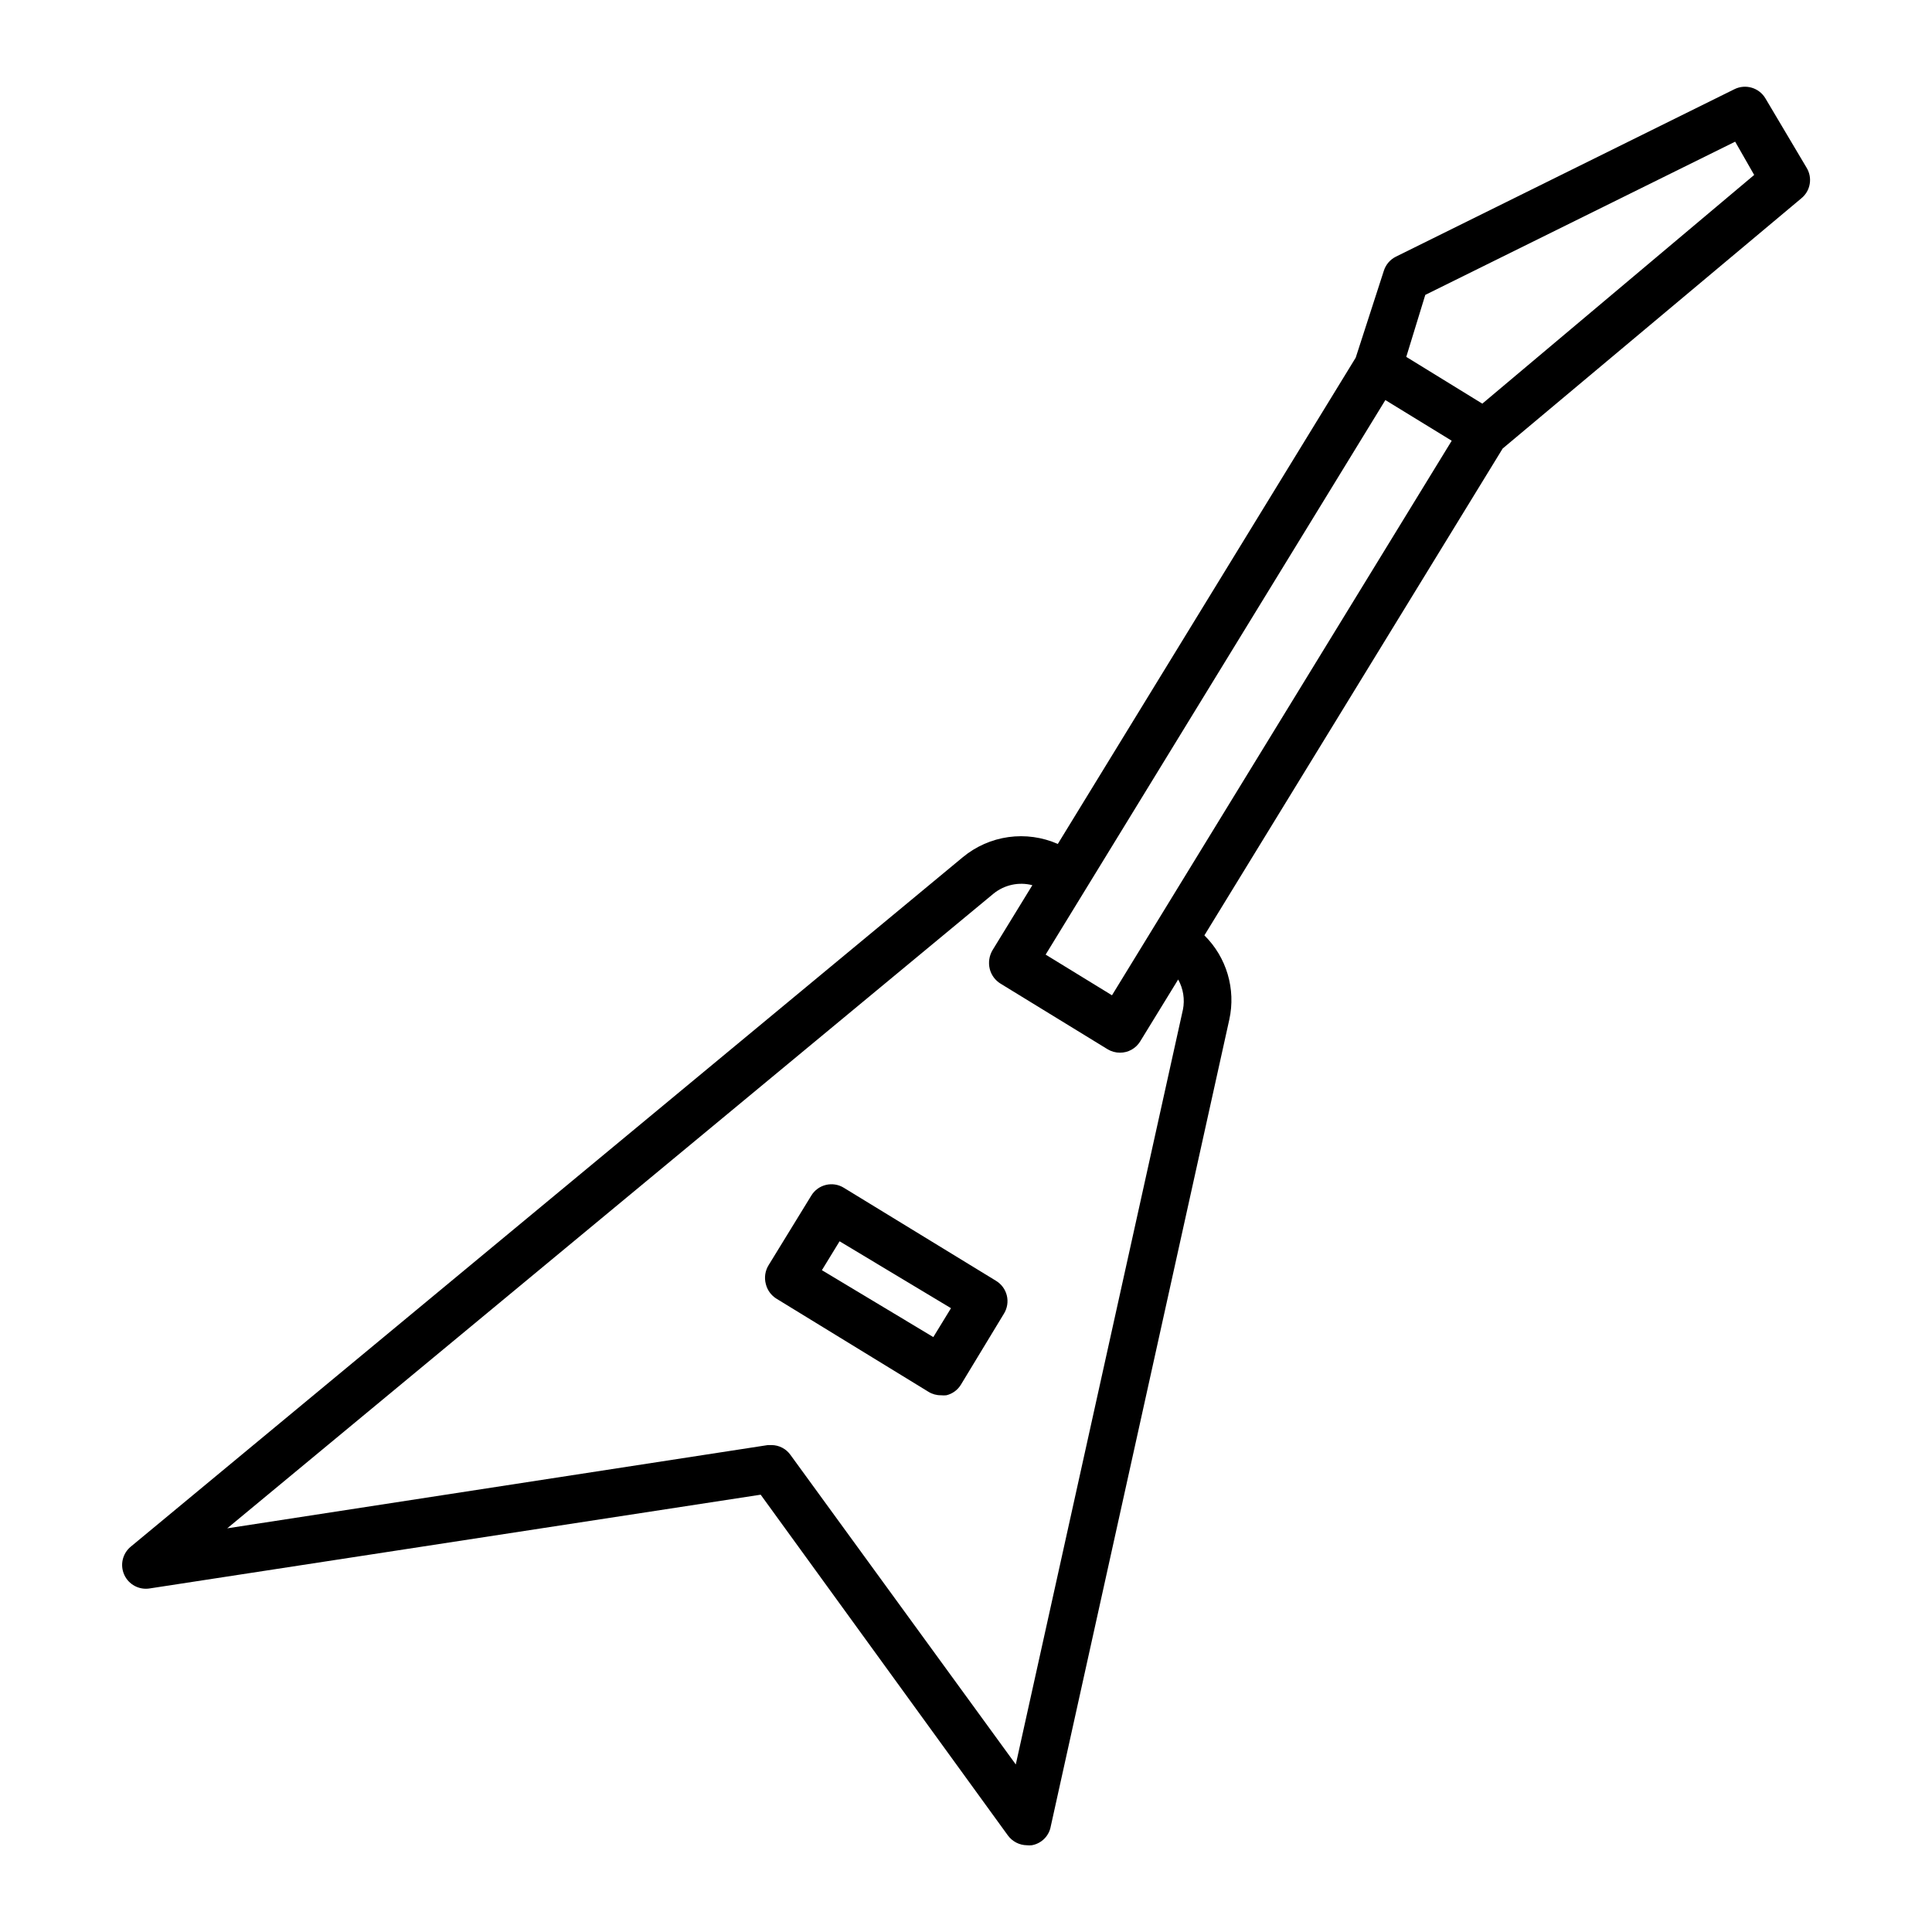 <?xml version="1.0" encoding="UTF-8"?>
<!-- Uploaded to: SVG Repo, www.svgrepo.com, Generator: SVG Repo Mixer Tools -->
<svg fill="#000000" width="800px" height="800px" version="1.1" viewBox="144 144 512 512" xmlns="http://www.w3.org/2000/svg">
 <g>
  <path d="m407.96 483.43-40.305-24.637c-1.418-0.891-3.133-1.172-4.766-0.781-1.629 0.387-3.031 1.414-3.898 2.848l-11.285 18.391v-0.004c-0.938 1.504-1.211 3.328-0.754 5.039 0.395 1.613 1.406 3.004 2.82 3.879l40.305 24.688c0.984 0.605 2.117 0.918 3.273 0.906 0.484 0.051 0.977 0.051 1.461 0 1.629-0.395 3.027-1.43 3.879-2.871l11.387-18.793c0.871-1.43 1.137-3.144 0.742-4.769-0.398-1.629-1.426-3.027-2.859-3.894zm-46.148-2.82 4.684-7.656 29.527 17.73-4.684 7.656z"/>
  <path d="m611.85 170.06c-1.688-2.828-5.266-3.883-8.215-2.418l-89.727 44.387c-1.52 0.762-2.664 2.109-3.176 3.727l-7.453 23.027-78.949 128.87c-4.113-1.809-8.645-2.438-13.098-1.816-4.449 0.625-8.637 2.477-12.094 5.344l-220.46 182.68c-2.211 1.809-2.93 4.879-1.746 7.481 1.184 2.598 3.965 4.078 6.785 3.602l161.87-24.836 65.496 90.281c1.172 1.617 3.039 2.59 5.039 2.621 0.434 0.047 0.875 0.047 1.309 0 2.574-0.449 4.59-2.465 5.039-5.039l47.309-213.77c1.777-8.082-0.715-16.508-6.602-22.32l79.047-129.02 79.148-66.305c2.449-1.984 3.031-5.484 1.363-8.16zm-154.37 241.53-44.285 200.01-59.703-82.02c-1.156-1.637-3.031-2.613-5.039-2.621h-0.957l-143.28 22.066 203.04-168.17c2.883-2.359 6.719-3.203 10.328-2.269l-10.531 17.18c-0.91 1.512-1.18 3.324-0.754 5.039 0.414 1.617 1.445 3.012 2.871 3.879l28.363 17.383c0.988 0.594 2.121 0.91 3.277 0.906 2.176 0.008 4.199-1.121 5.34-2.973l10.078-16.426h-0.004c1.359 2.438 1.805 5.277 1.262 8.012zm-18.793-3.828-17.582-10.781 90.031-146.96 17.582 10.781zm98.141-156.79-20.152-12.395 5.039-16.426 82.121-40.605 5.039 8.816z"/>
 </g>
</svg>